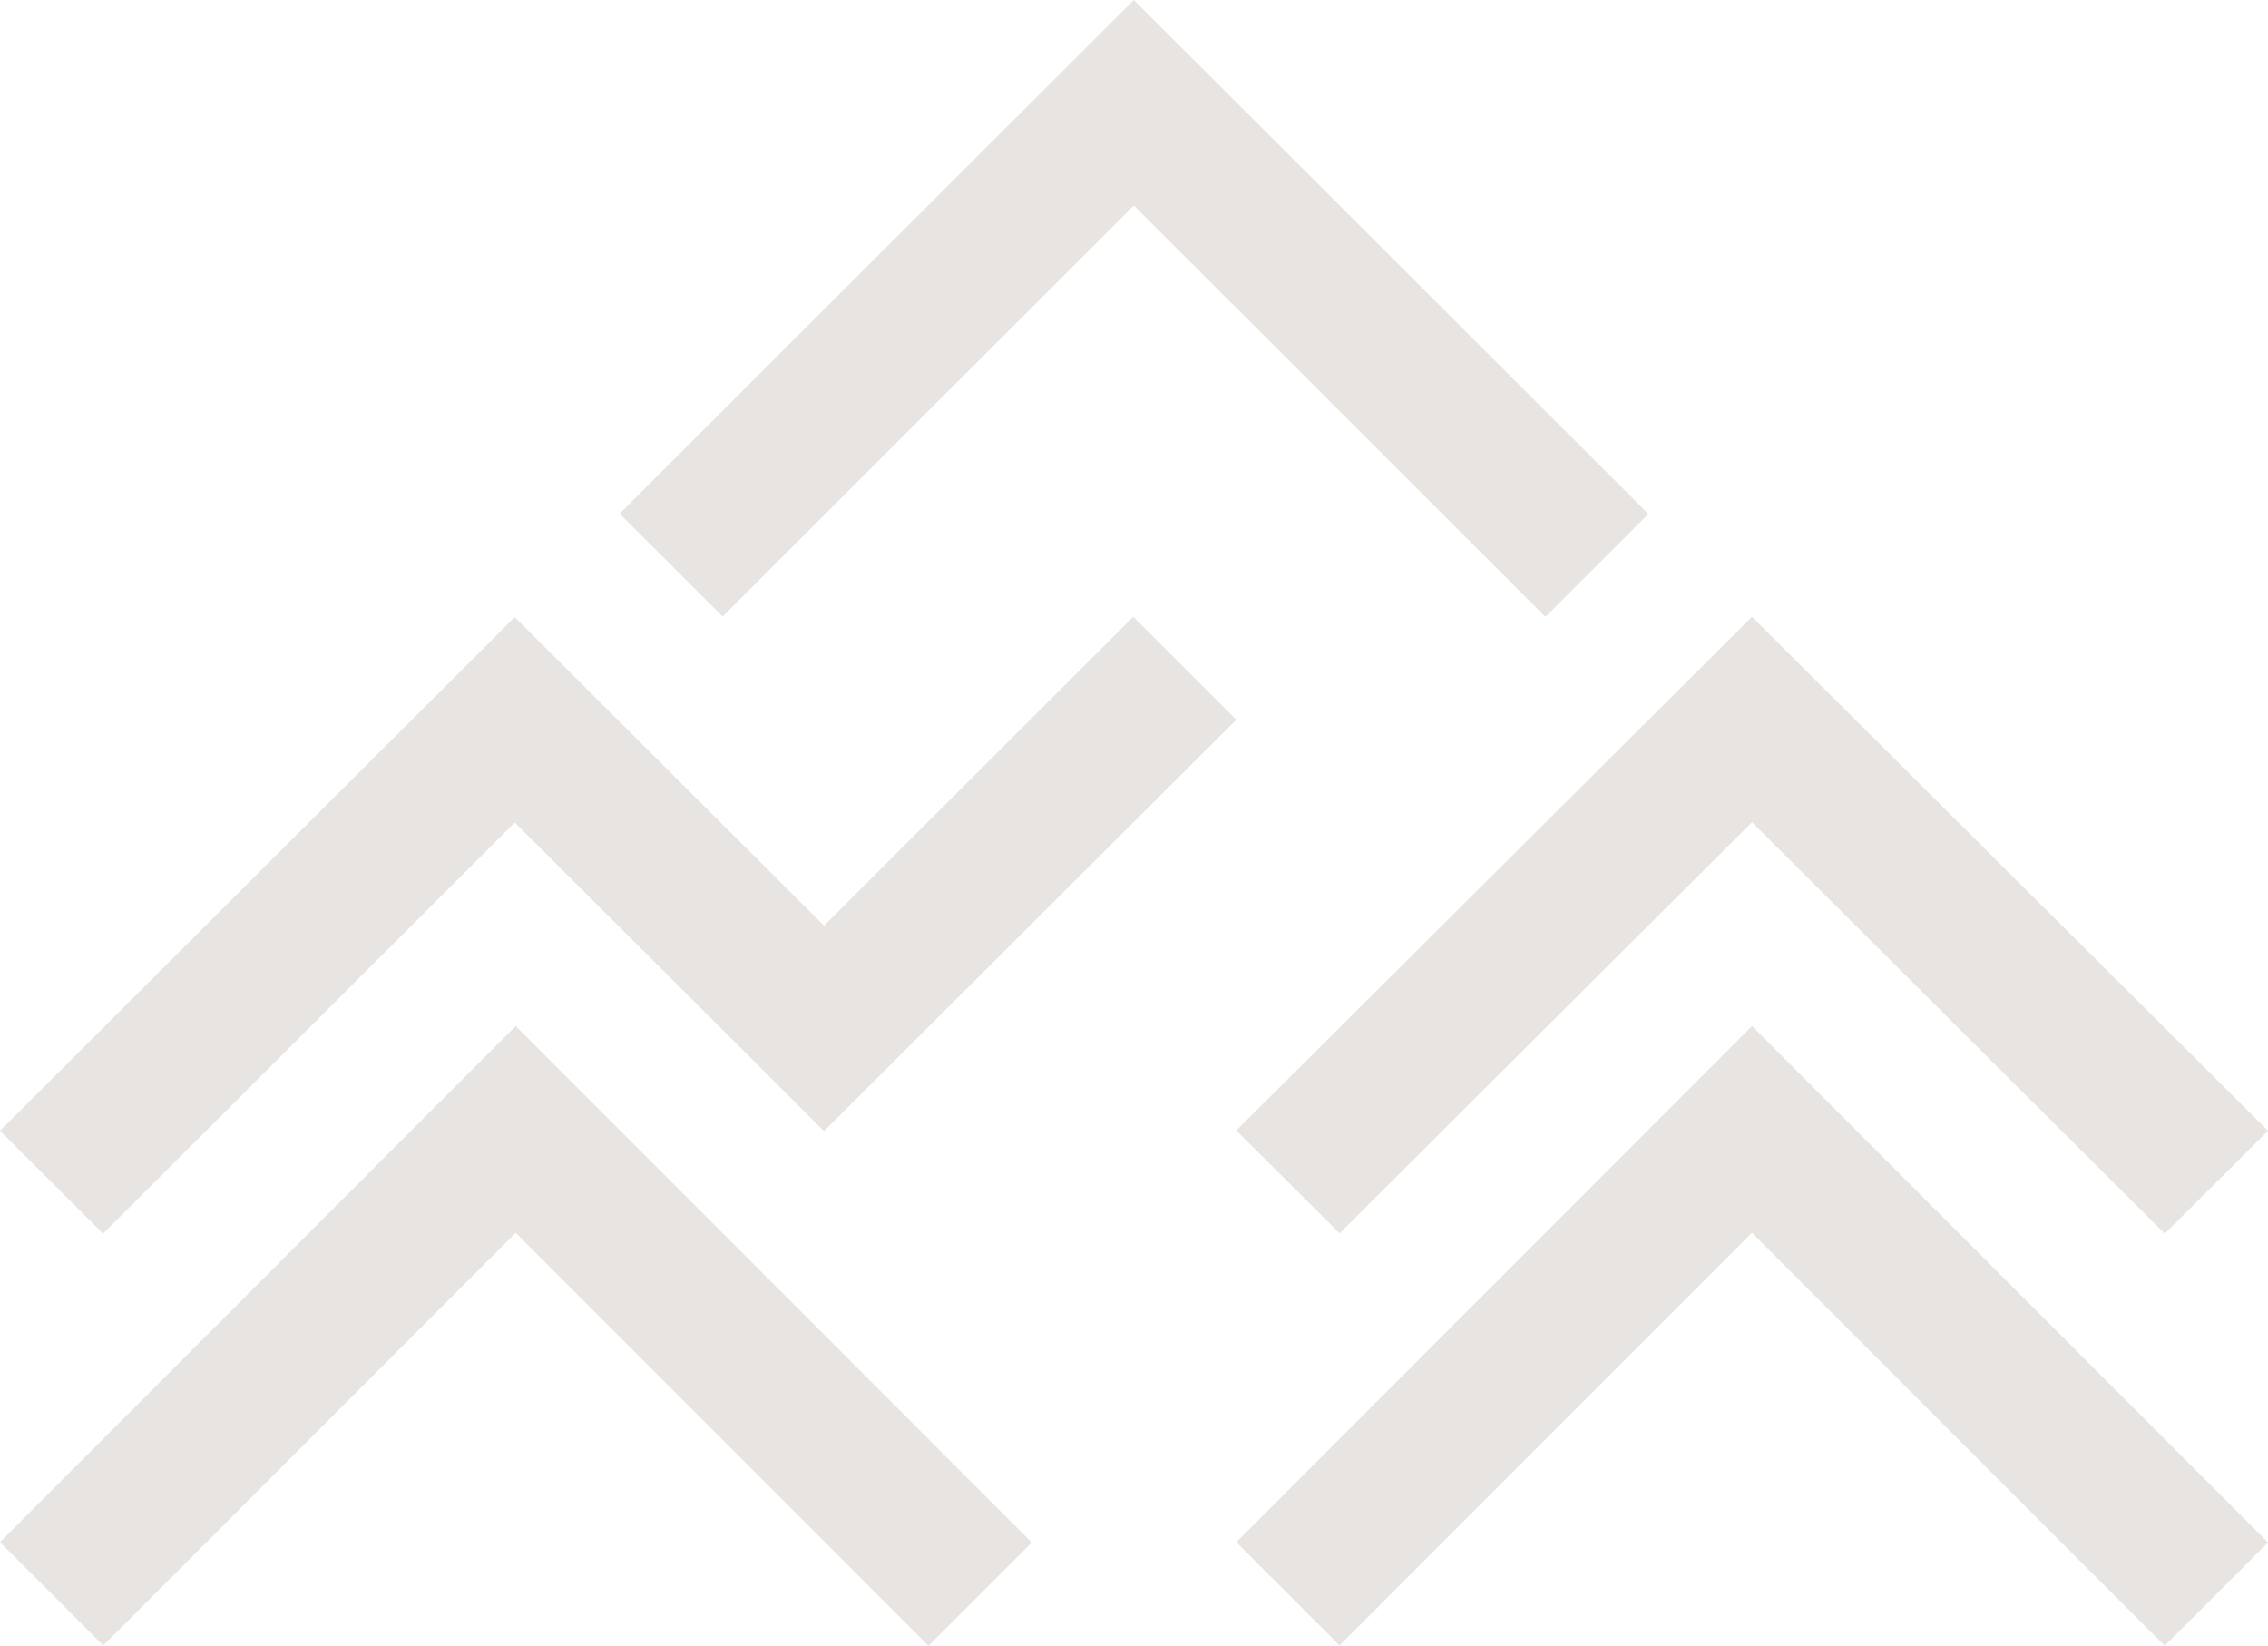 <svg width="1515.662" height="1099.64" fill="none" xmlns="http://www.w3.org/2000/svg"><path d="M1032.777 412.12L757.728 137.304l-274.84 274.608-68.815-68.756L757.728 0l343.864 343.364zm413.875 412.12l-275.83-274.885-275.619 274.677-69.01-68.722 344.629-343.19 344.84 343.399z" fill="#e7e4e1"/><path d="M1446.652 1099.64l-275.83-275.981-275.619 275.771-69.01-69.05 344.629-344.816 344.84 345.026zm-826.191 0l-275.83-275.981L69.01 1099.43 0 1030.38l344.631-344.816 344.84 345.026z" fill="#e7e4e1"/><path d="M68.884 824.24L0 755.519l344.004-343.191 206.652 206.164L757.309 412.12l68.884 68.721-275.537 274.886-206.652-206.164z" fill="#e7e4e1"/></svg>